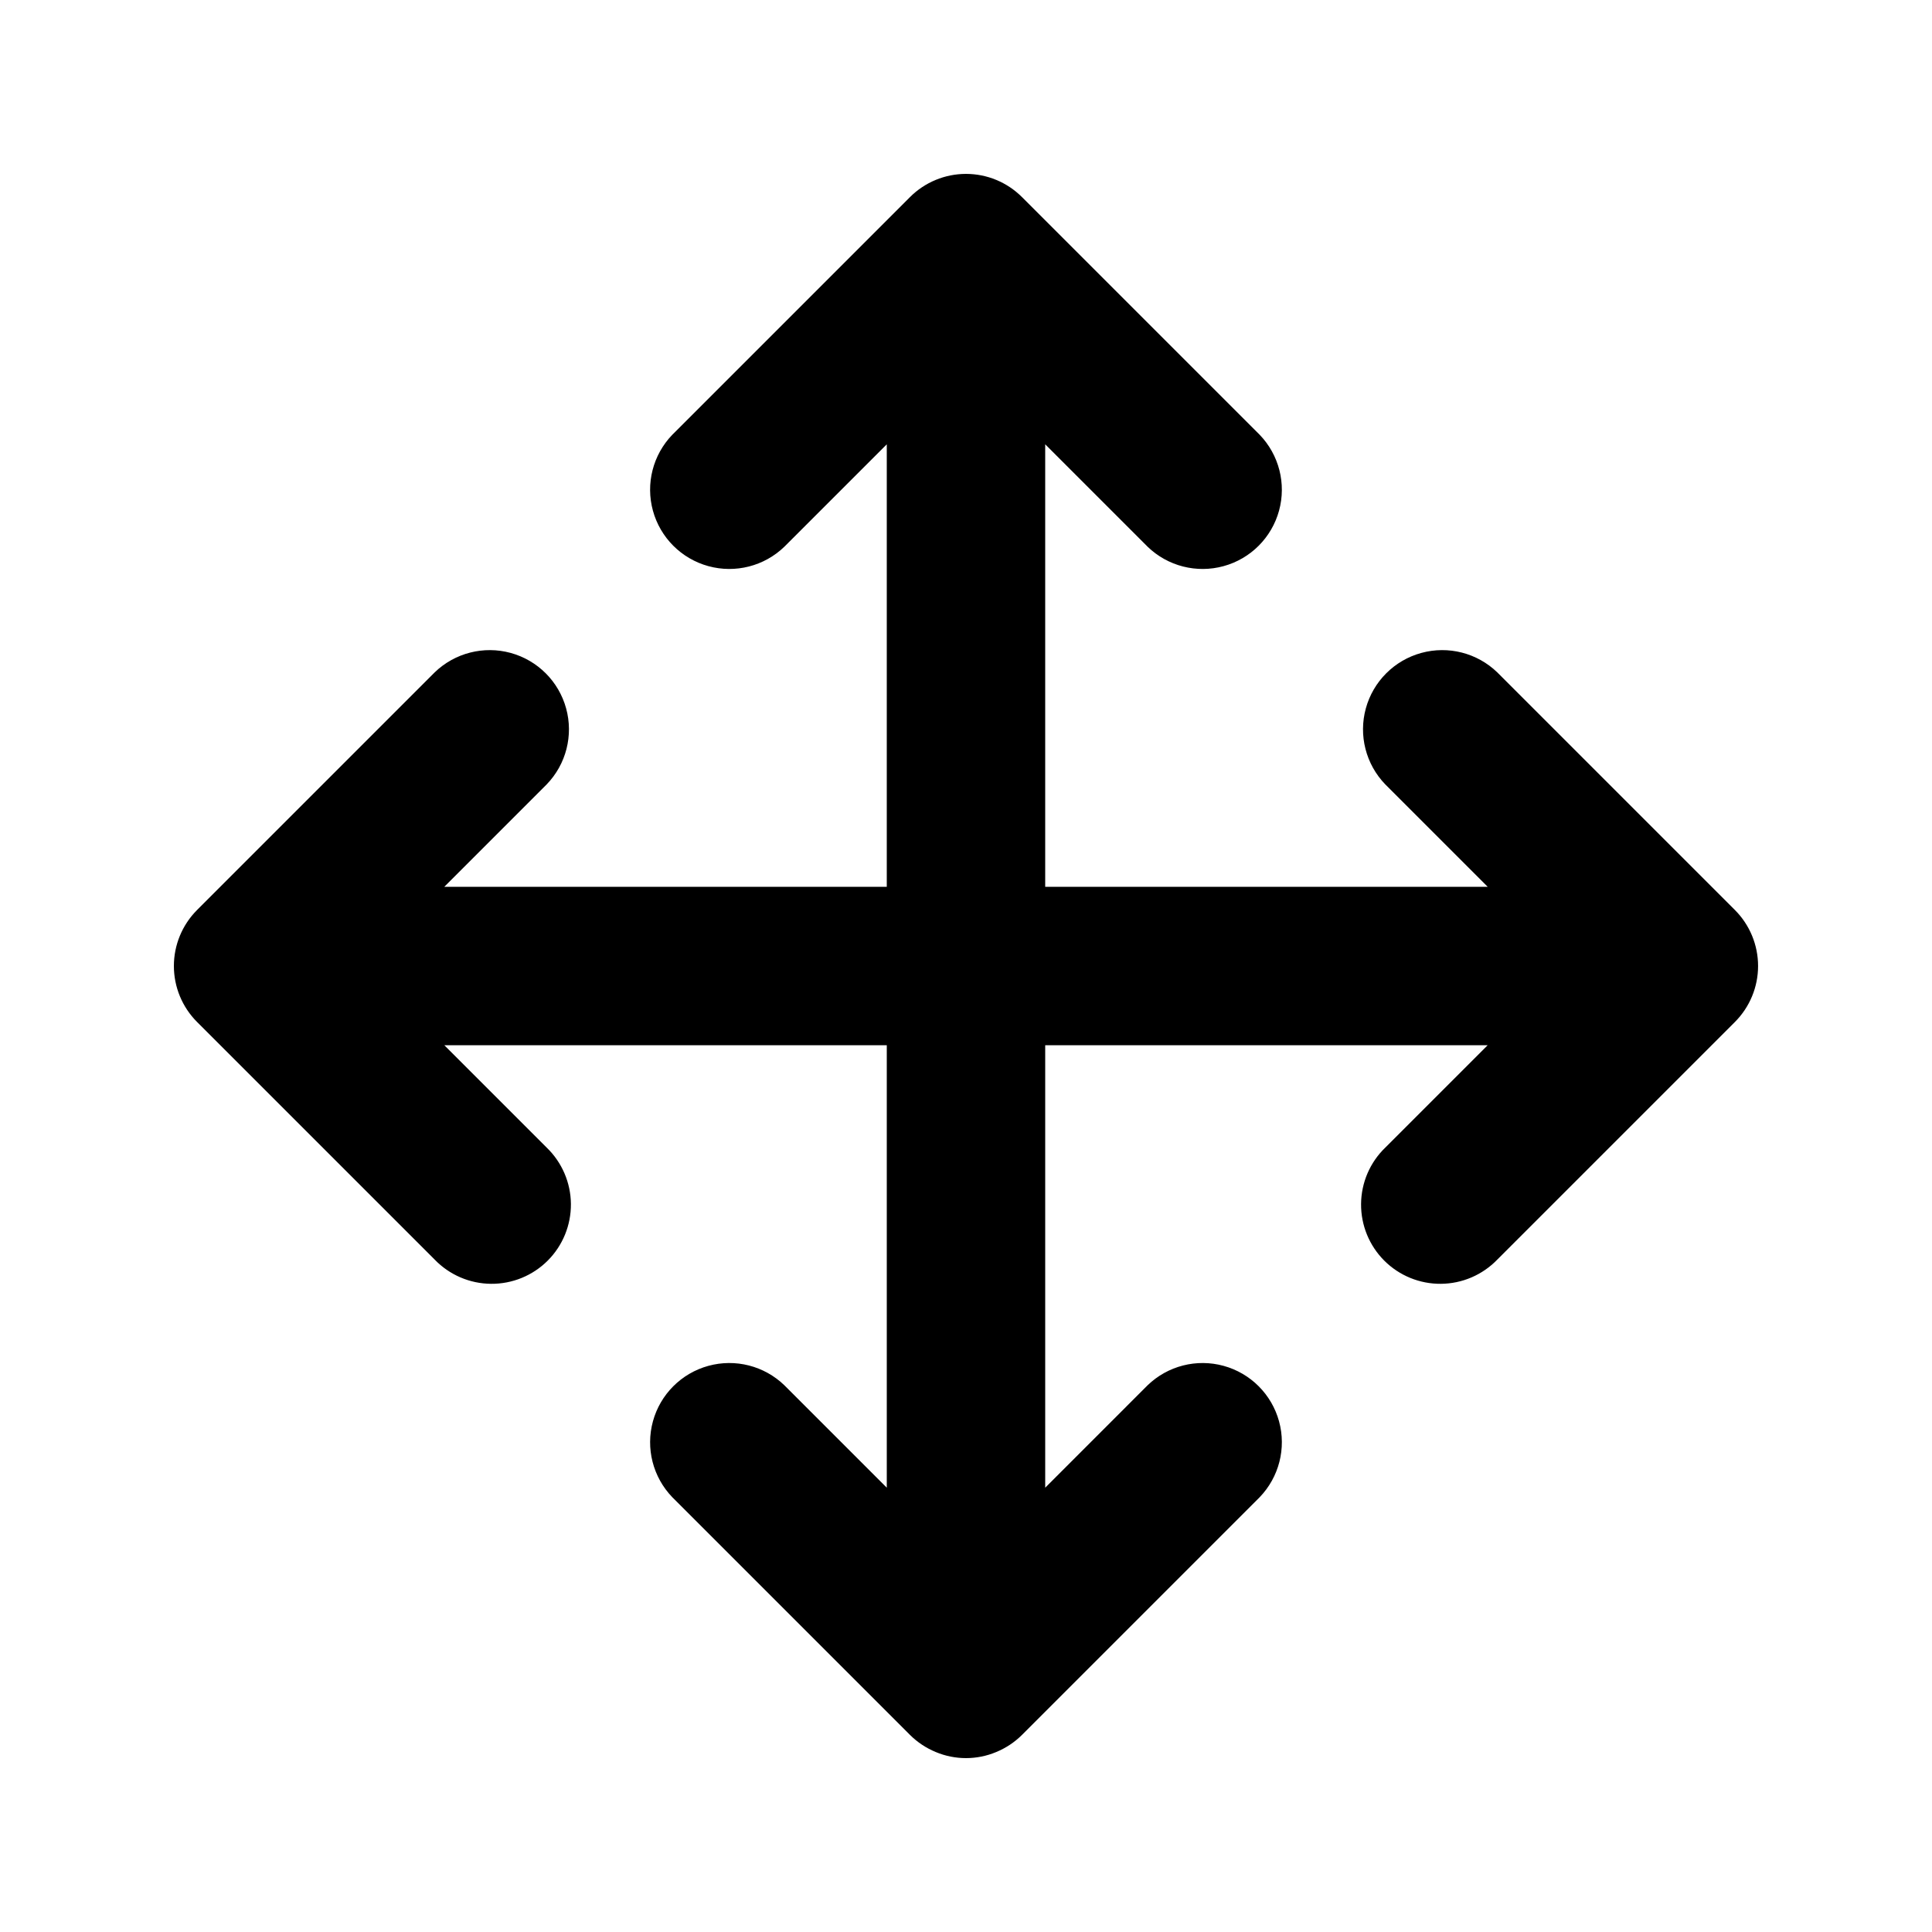 <?xml version="1.0" encoding="UTF-8"?>
<!-- Uploaded to: ICON Repo, www.iconrepo.com, Generator: ICON Repo Mixer Tools -->
<svg fill="#000000" width="800px" height="800px" version="1.1" viewBox="144 144 512 512" xmlns="http://www.w3.org/2000/svg">
 <path d="m196.23 414.84 62.977 62.977h-0.004c3.914 4.051 9.289 6.359 14.918 6.406 5.633 0.051 11.047-2.164 15.027-6.144 3.981-3.984 6.195-9.398 6.148-15.027-0.051-5.633-2.359-11.004-6.41-14.918l-27.141-27.141h117.26v117.26l-27.145-27.145c-5.332-5.148-12.984-7.106-20.133-5.144-7.148 1.961-12.734 7.543-14.695 14.695-1.961 7.148-0.004 14.801 5.144 20.133l62.977 62.977c1.957 1.945 4.273 3.484 6.824 4.535 5.129 2.152 10.91 2.152 16.035 0 2.551-1.051 4.871-2.59 6.824-4.535l62.977-62.977c5.148-5.332 7.106-12.984 5.144-20.133-1.961-7.152-7.543-12.734-14.695-14.695-7.148-1.961-14.801-0.004-20.133 5.144l-27.141 27.145v-117.26h117.26l-27.145 27.145v-0.004c-4.051 3.914-6.359 9.285-6.406 14.918-0.051 5.629 2.164 11.043 6.144 15.027 3.984 3.981 9.398 6.195 15.027 6.144 5.629-0.047 11.004-2.356 14.918-6.406l62.977-62.977c3.934-3.938 6.144-9.273 6.144-14.84s-2.211-10.906-6.144-14.844l-62.977-62.977c-5.332-5.148-12.984-7.106-20.133-5.144-7.152 1.961-12.734 7.547-14.695 14.695-1.961 7.148-0.004 14.801 5.144 20.133l27.145 27.145h-117.26v-117.26l27.145 27.145-0.004-0.004c5.332 5.152 12.984 7.106 20.133 5.144 7.152-1.957 12.734-7.543 14.695-14.691 1.961-7.148 0.004-14.805-5.144-20.137l-62.977-62.977v0.004c-3.938-3.938-9.273-6.148-14.84-6.148s-10.906 2.211-14.844 6.148l-62.977 62.977v-0.004c-5.148 5.332-7.106 12.988-5.144 20.137 1.961 7.148 7.547 12.734 14.695 14.691 7.148 1.961 14.801 0.008 20.133-5.144l27.145-27.141v117.26h-117.26l27.141-27.145c5.152-5.332 7.106-12.984 5.144-20.133-1.957-7.148-7.543-12.734-14.691-14.695-7.148-1.961-14.805-0.004-20.137 5.144l-62.977 62.977h0.004c-3.938 3.938-6.148 9.277-6.148 14.844s2.211 10.902 6.148 14.84z"/>
</svg>